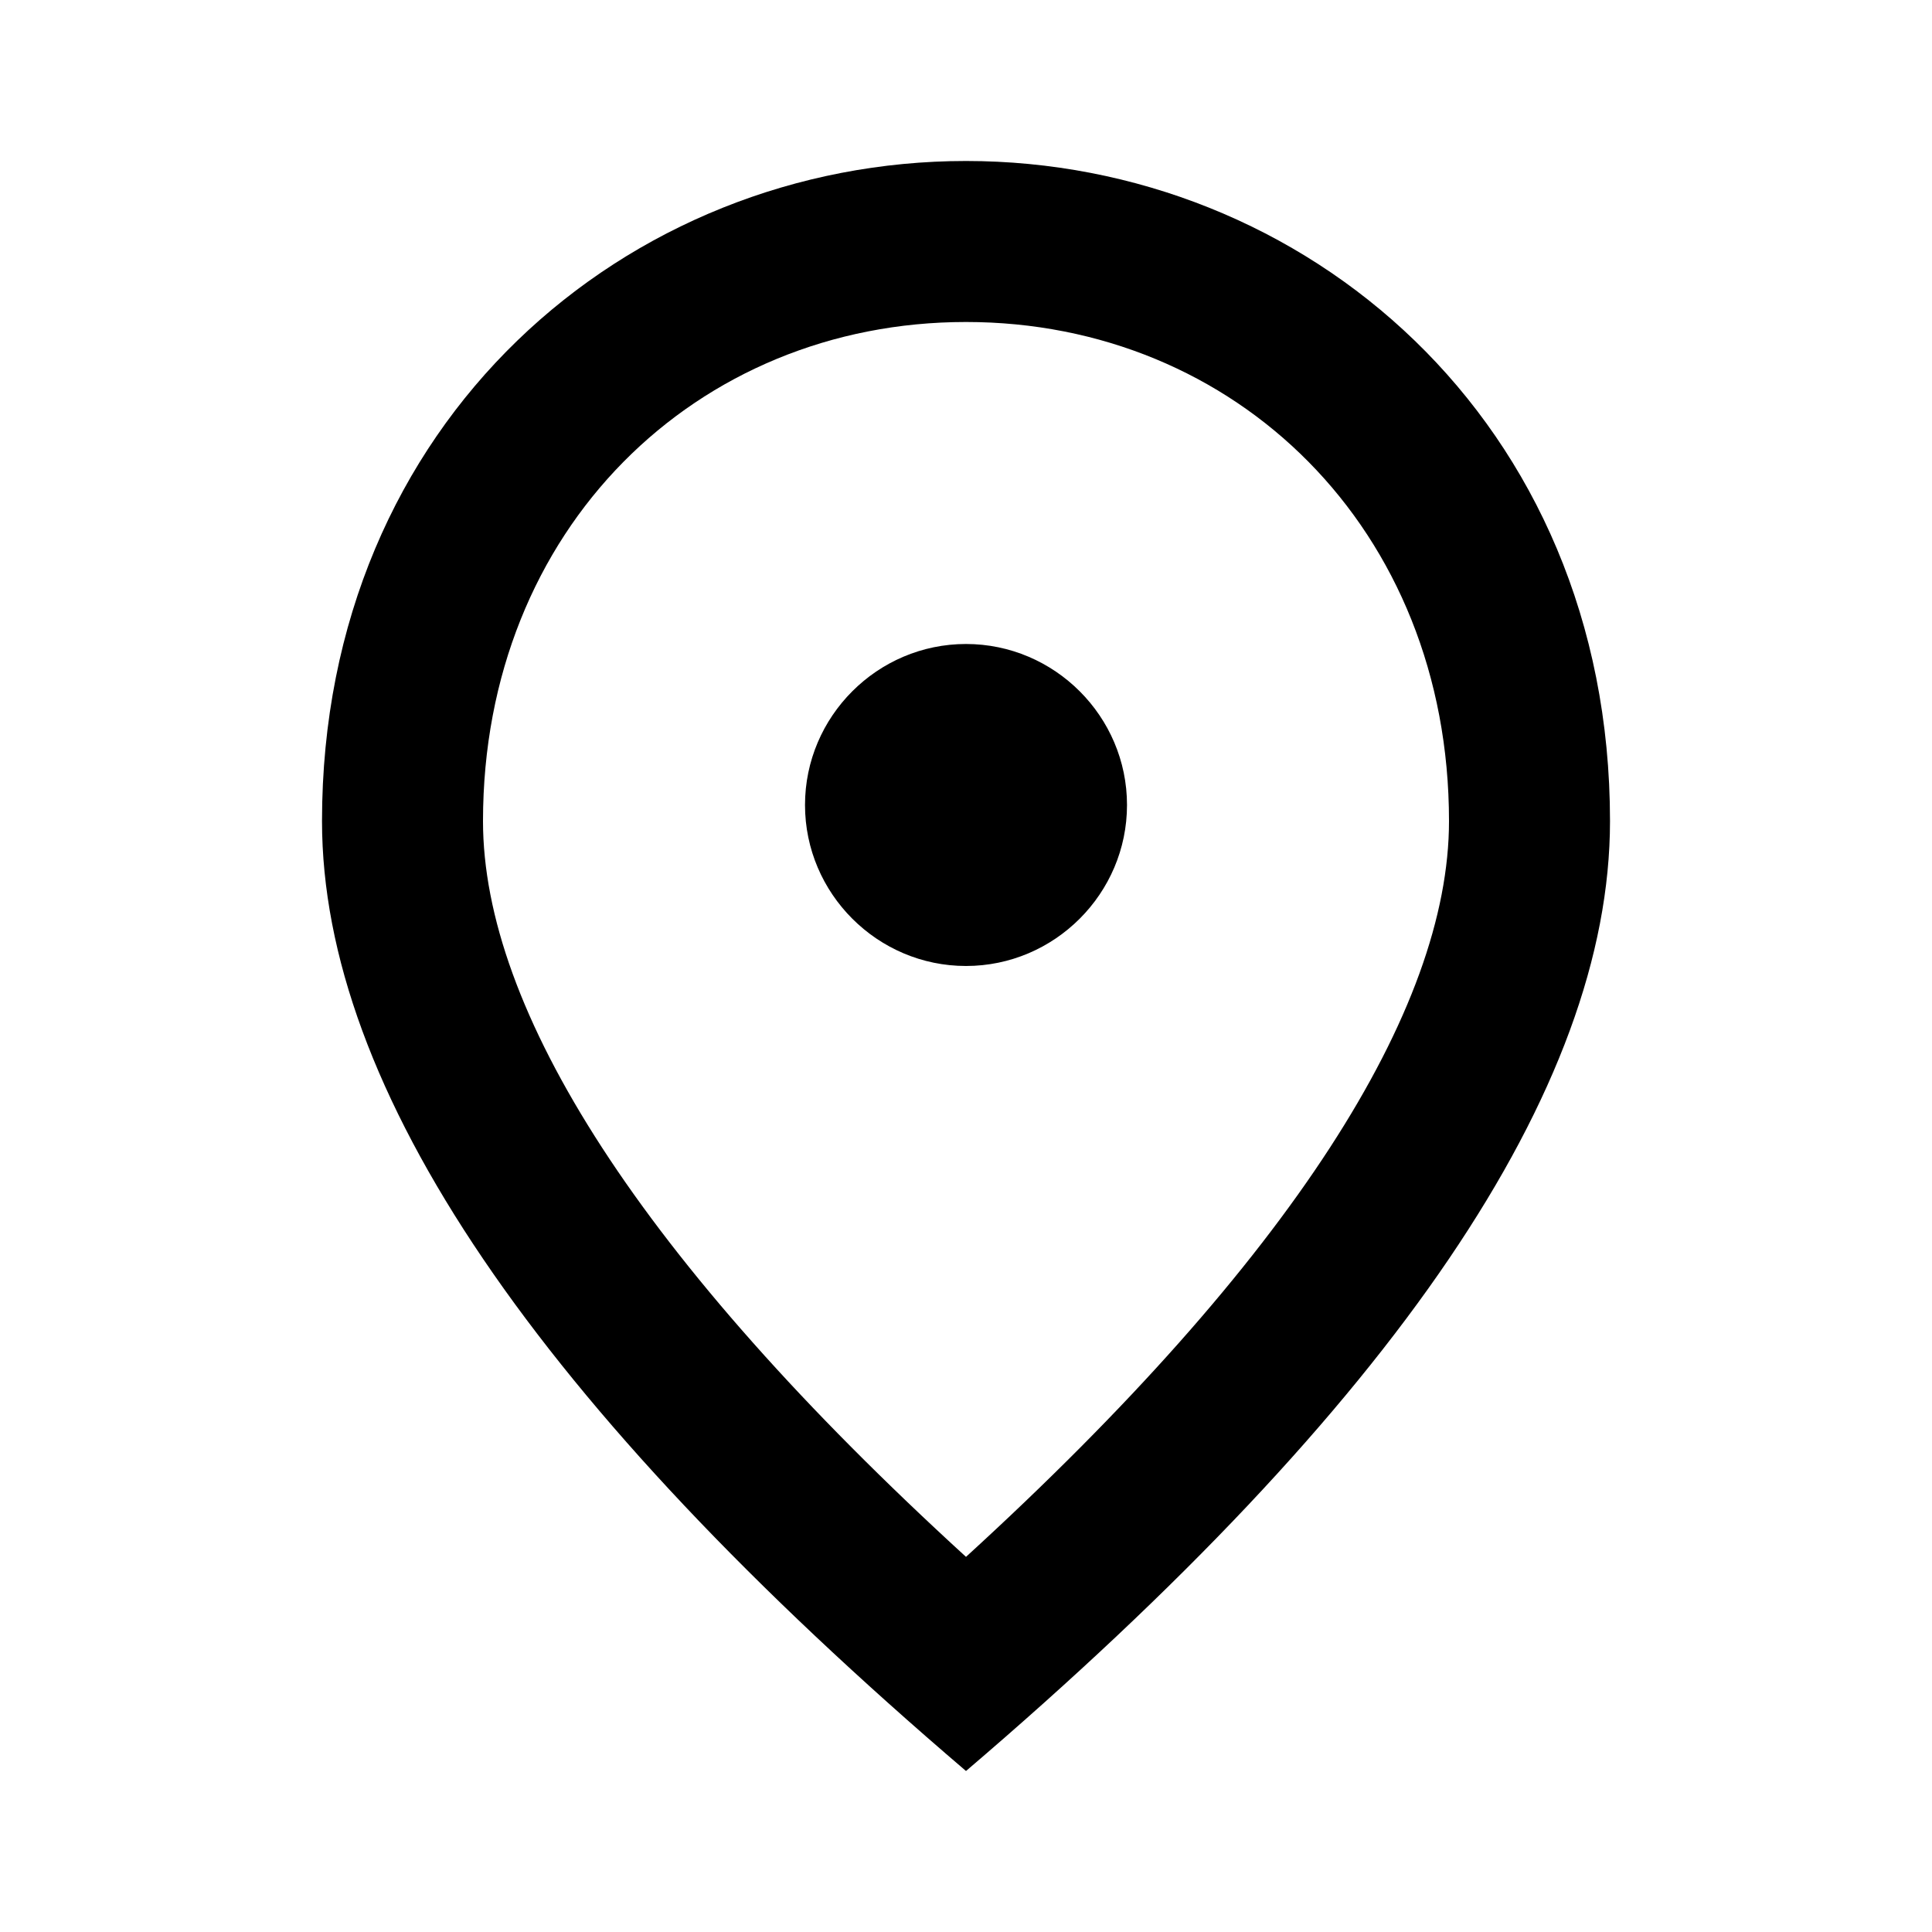 <?xml version="1.0" encoding="UTF-8"?> <svg xmlns="http://www.w3.org/2000/svg" width="128" height="128" viewBox="0 0 128 128" fill="none"> <path d="M64 63.999C58.133 63.999 53.334 59.199 53.334 53.333C53.334 47.466 58.133 42.666 64 42.666C69.867 42.666 74.667 47.466 74.667 53.333C74.667 59.199 69.867 63.999 64 63.999ZM96 54.399C96 35.039 81.867 21.333 64 21.333C46.133 21.333 32 35.039 32 54.399C32 66.879 42.4 83.413 64 103.146C85.6 83.413 96 66.879 96 54.399ZM64 10.666C86.4 10.666 106.667 27.839 106.667 54.399C106.667 72.106 92.427 93.066 64 117.333C35.574 93.066 21.334 72.106 21.334 54.399C21.334 27.839 41.6 10.666 64 10.666Z" fill="black"></path> </svg> 